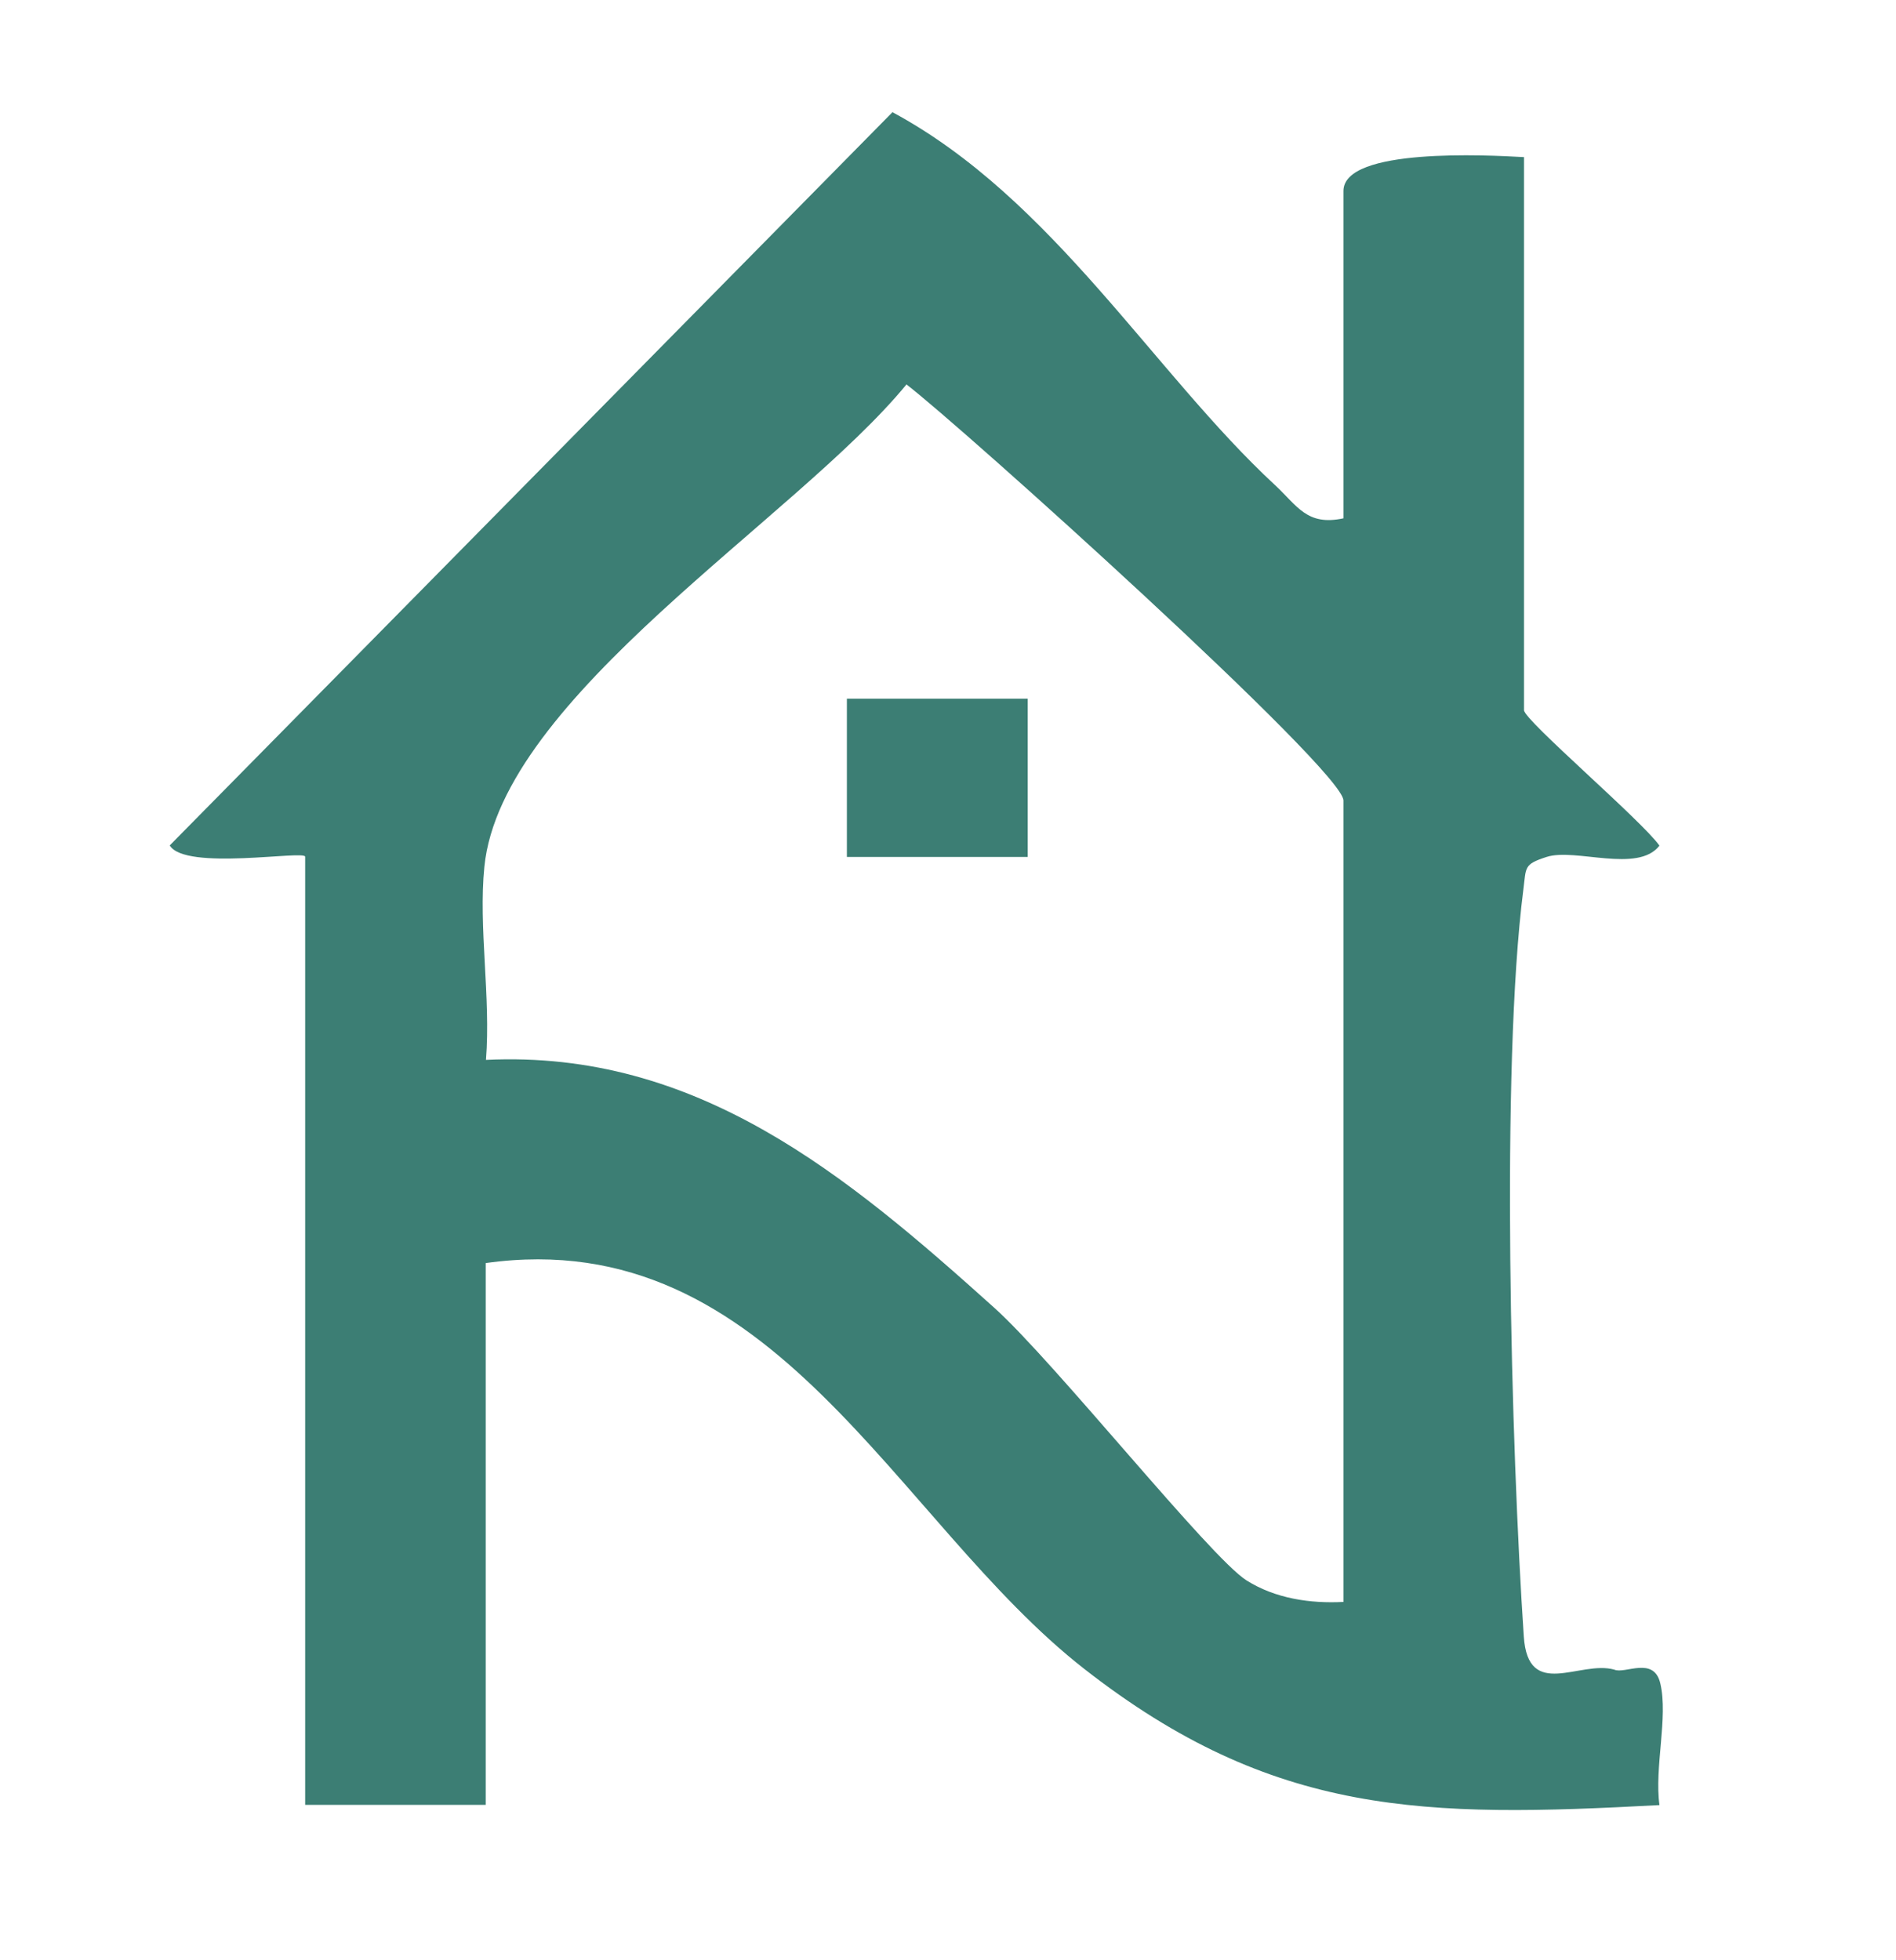 <?xml version="1.0" encoding="UTF-8"?>
<svg id="Capa_1" xmlns="http://www.w3.org/2000/svg" version="1.1" viewBox="0 0 84 86.81">
  <!-- Generator: Adobe Illustrator 29.1.0, SVG Export Plug-In . SVG Version: 2.1.0 Build 142)  -->
  <defs>
    <style>
      .st0 {
        fill: #3c7e74;
      }
    </style>
  </defs>
  <path class="st0" d="M71.52,73.96c.47.21,1.76-.62,2.04.62.35,1.49-.27,3.72-.04,5.38-10.39.56-17.09.52-25.48-6.03s-13.73-19.77-26.52-17.98v24h-8v-42c0-.3-5.32.64-6-.5L39.54,4.97c7.11,3.83,11.57,11.54,16.95,16.52.99.92,1.41,1.82,3.03,1.47v-14.5c0-1.93,6.38-1.59,8-1.5v24.5c0,.44,5.22,4.89,6,6-.96,1.24-3.74.09-5,.5-1.02.33-.9.44-1.03,1.45-1.01,7.88-.54,24.78.02,33.08.19,2.85,2.48,1.04,4.01,1.47ZM59.52,70.96v-35.5c0-1.34-16.94-16.58-19.36-18.43-4.89,5.96-17.95,13.84-18.7,21.36-.27,2.68.29,5.79.07,8.56,9.35-.45,15.98,5.1,22.52,10.98,2.68,2.41,9.57,11.07,11.18,12.08,1.27.8,2.82,1.03,4.3.95Z"/>
  <rect class="st0" x="37.52" y="30.95" width="8.01" height="7.01"/>
</svg>